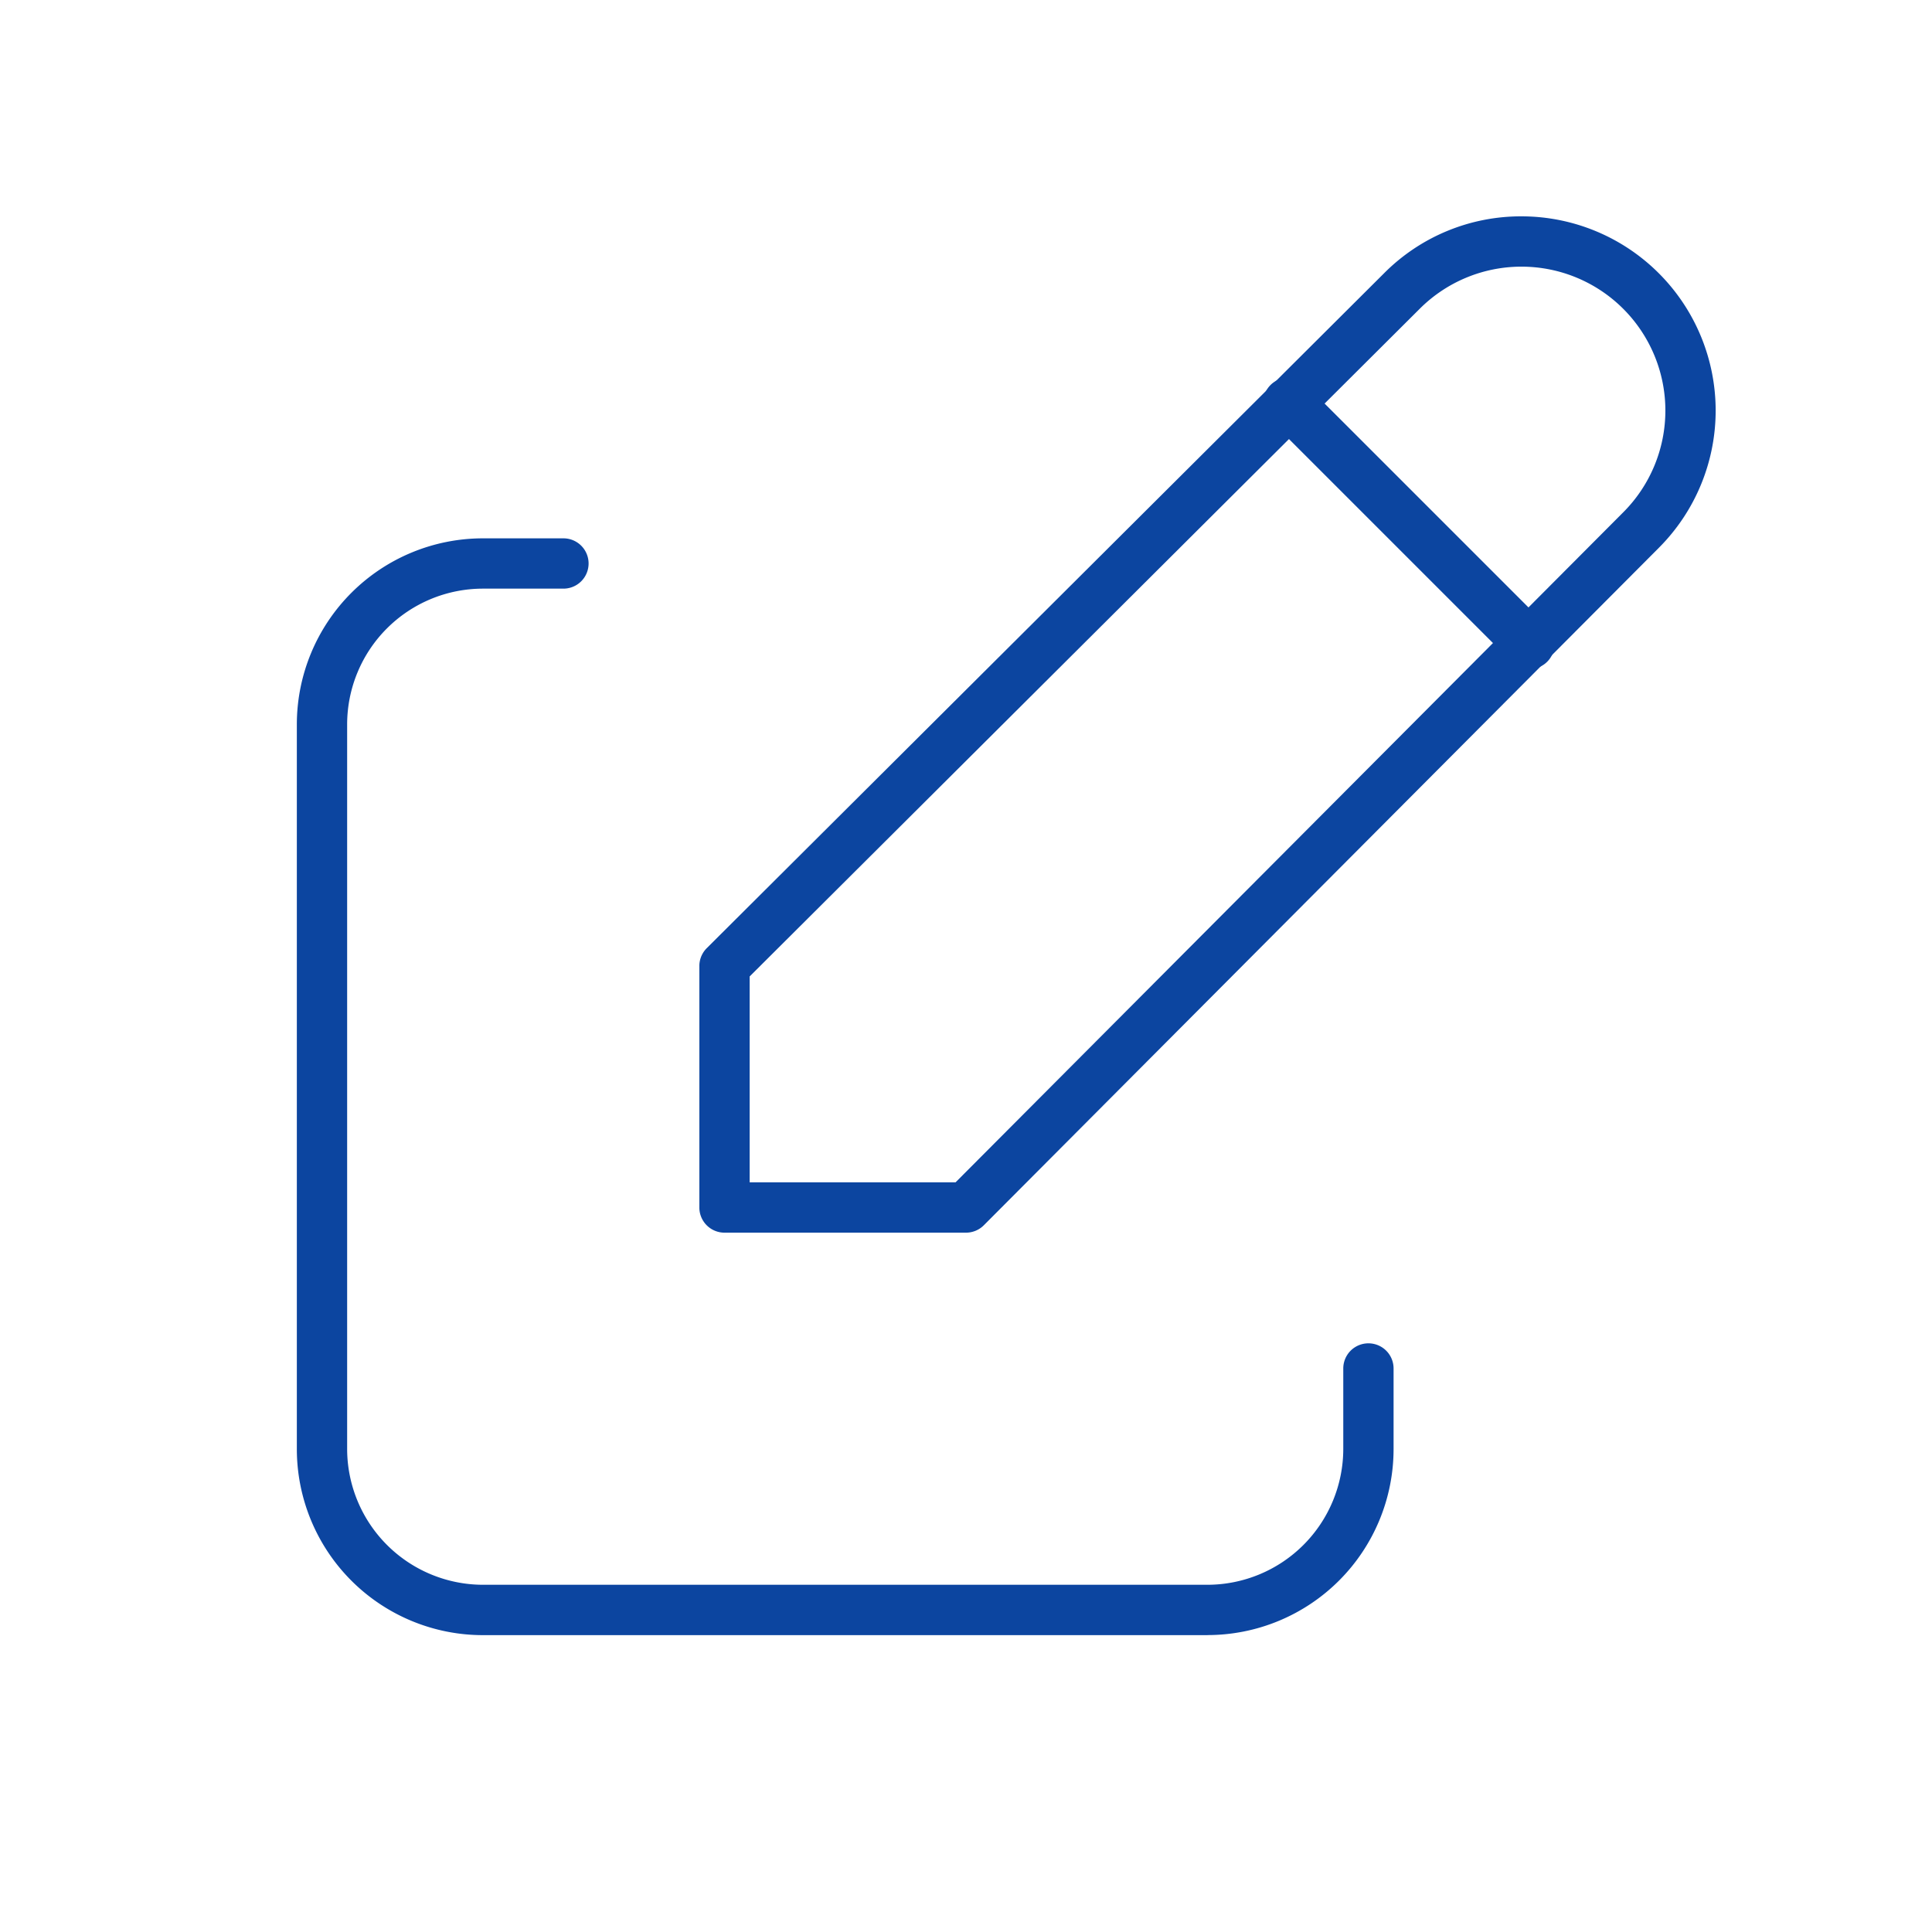 <svg id="Group_50" data-name="Group 50" xmlns="http://www.w3.org/2000/svg" width="115.226" height="115.226" viewBox="0 0 115.226 115.226">
  <path id="Path_86" data-name="Path 86" d="M0,0H115.226V115.226H0Z" fill="none"/>
  <path id="Path_87" data-name="Path 87" d="M56.812,70.914H13.6a11.1,11.1,0,0,1-11.1-11.1V16.6A11.1,11.1,0,0,1,13.6,5.5h4.8a1.5,1.5,0,0,1,0,3H13.6a8.1,8.1,0,0,0-8.1,8.1v43.21a8.111,8.111,0,0,0,8.1,8.1h43.21a8.111,8.111,0,0,0,8.1-8.1v-4.8a1.5,1.5,0,0,1,3,0v4.8a11.1,11.1,0,0,1-11.1,11.1Z" transform="translate(15.204 26.607)" fill="#0c45a0"/>
  <path id="Path_88" data-name="Path 88" d="M56.531,1.5a11.583,11.583,0,0,1,8.19,19.773l-40.255,40.4a1.5,1.5,0,0,1-1.063.441H9a1.5,1.5,0,0,1-1.5-1.5V46.21a1.5,1.5,0,0,1,.441-1.063l40.4-40.257A11.505,11.505,0,0,1,56.531,1.5ZM22.78,59.113,62.6,19.153A8.583,8.583,0,1,0,50.462,7.014L10.5,46.833v12.28Z" transform="translate(34.21 11.403)" fill="#0c45a0"/>
  <path id="Path_89" data-name="Path 89" d="M30.4,20.9a1.5,1.5,0,0,1-1.061-.439l-14.4-14.4a1.5,1.5,0,0,1,2.121-2.121l14.4,14.4A1.5,1.5,0,0,1,30.4,20.9Z" transform="translate(60.817 19.005)" fill="#0c45a0"/>
</svg>
